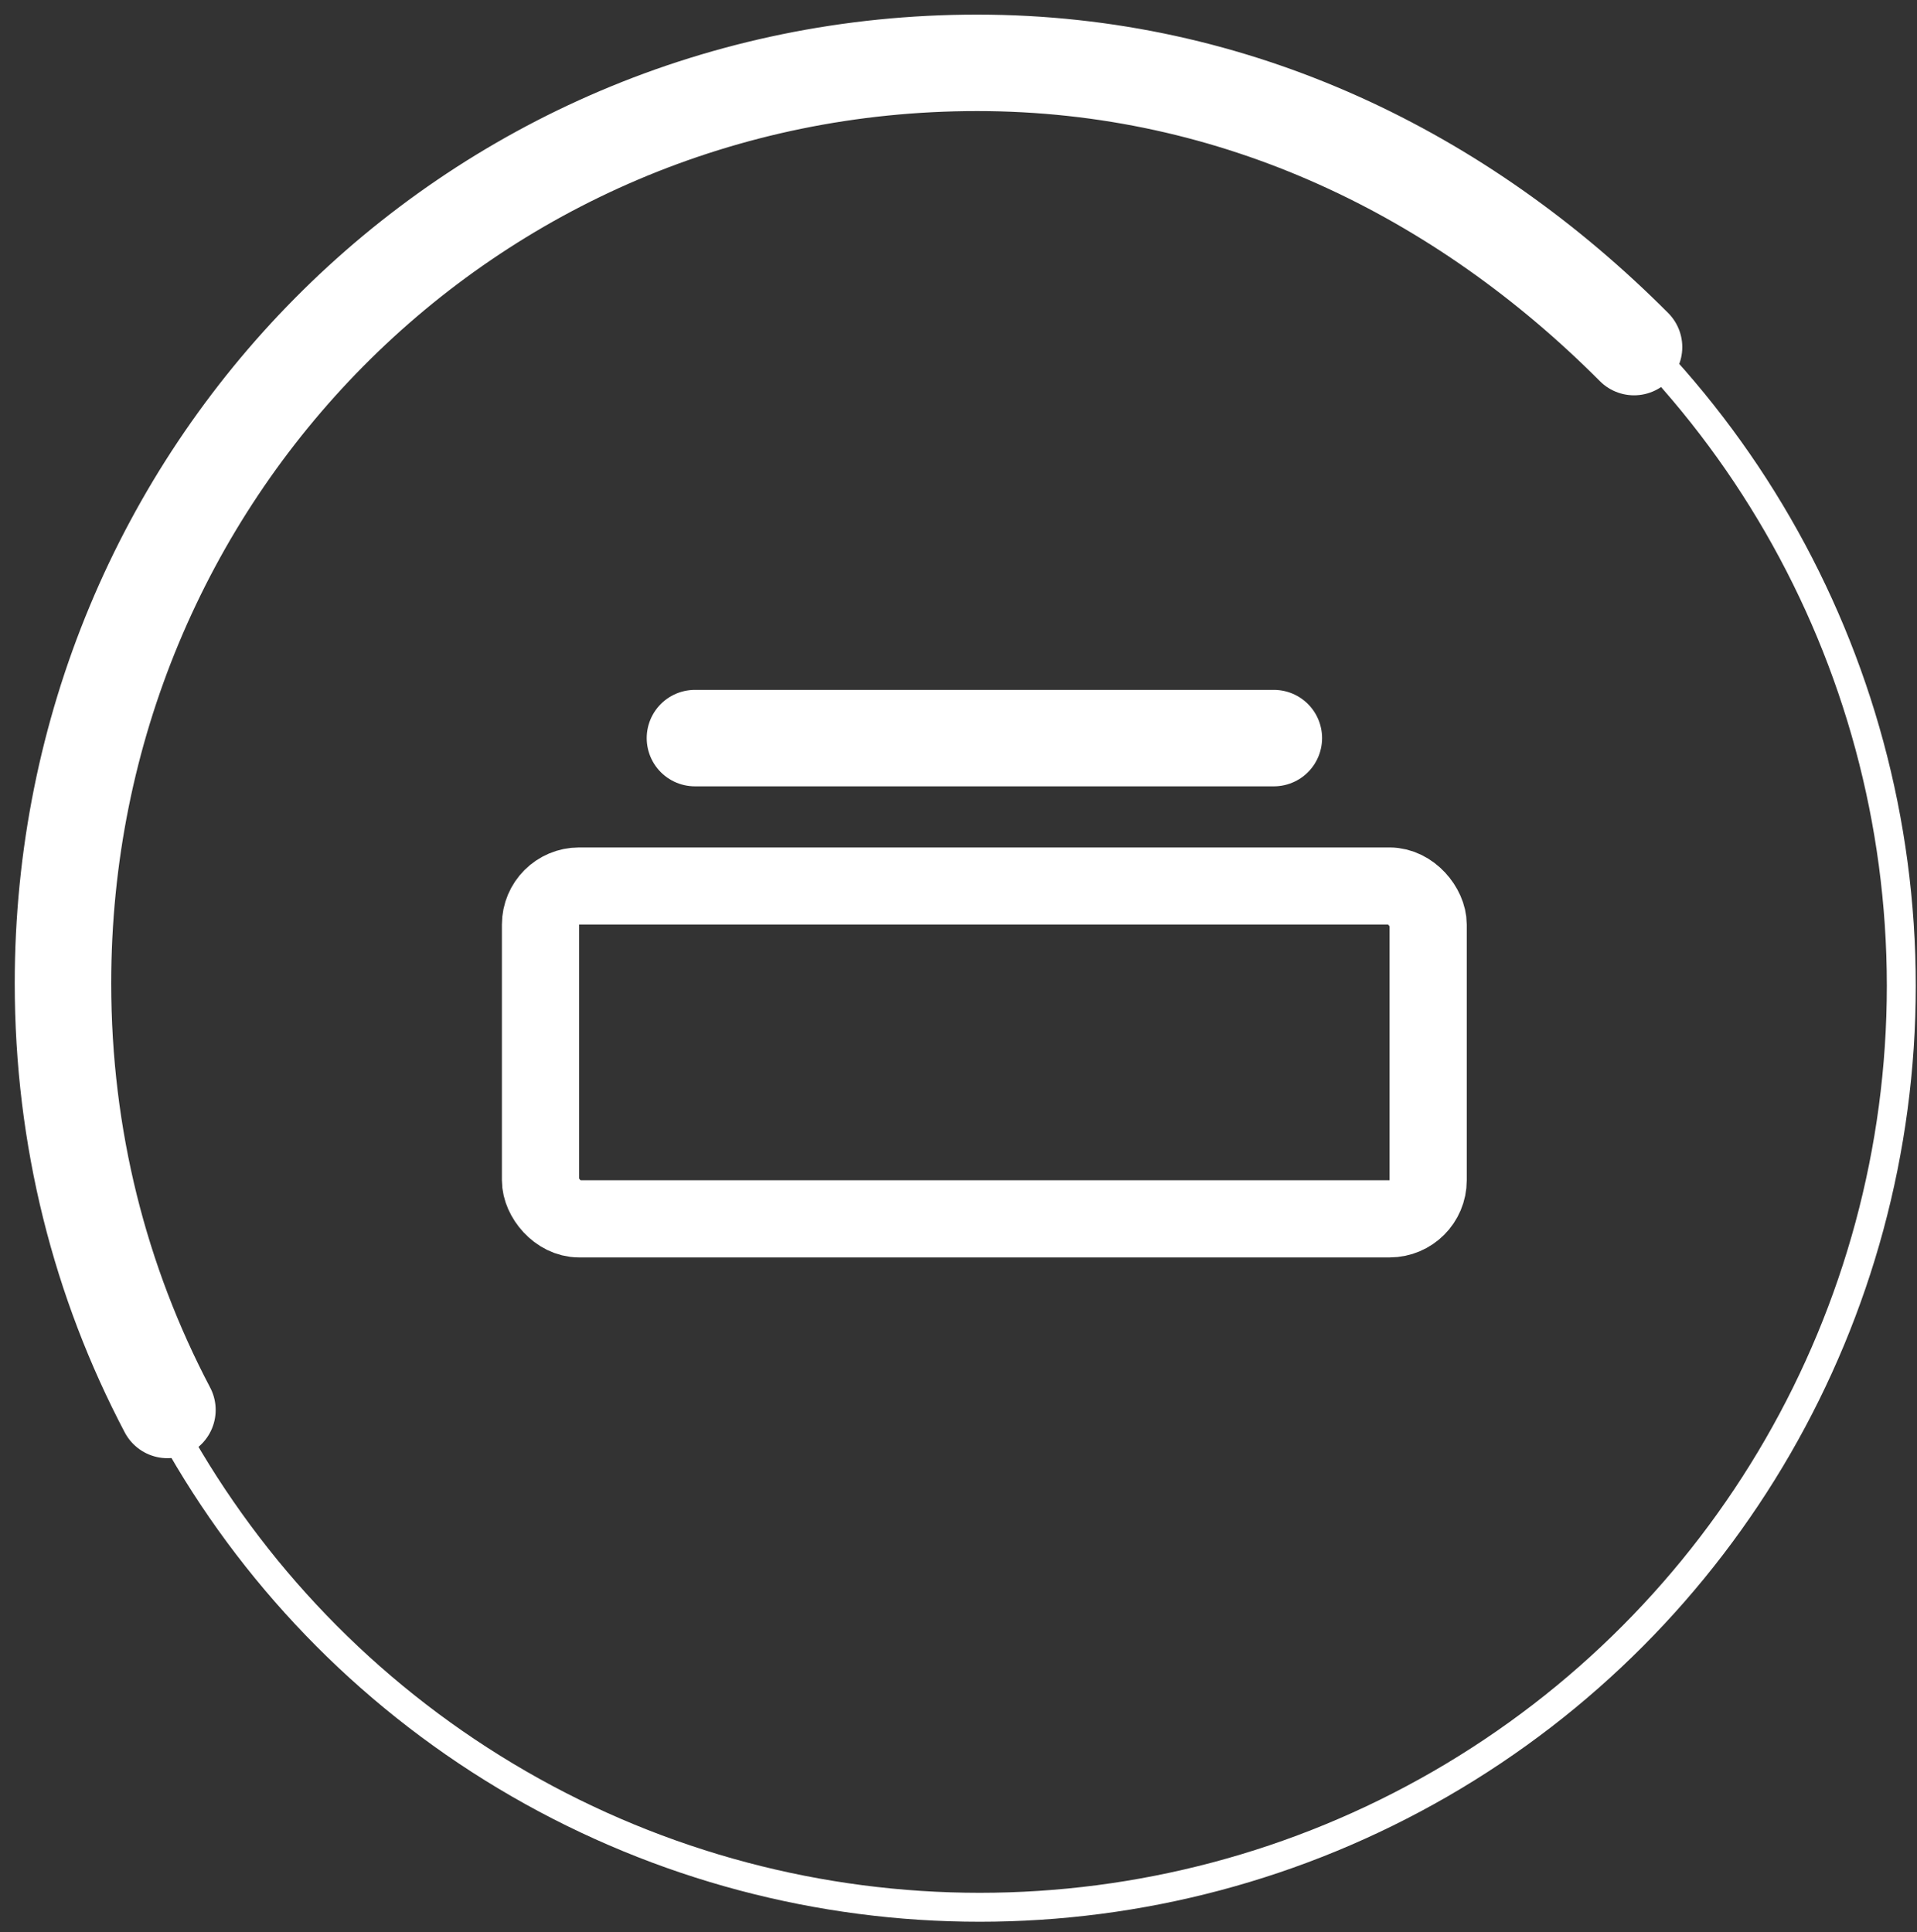 <svg width="122" height="123" viewBox="0 0 122 123" fill="none" xmlns="http://www.w3.org/2000/svg">
<rect x="0" y="0" width="122" height="123" fill="#333333" stroke="none"/>
<circle cx="62.348" cy="62.749" r="58.653" stroke="white" stroke-width="1.842"/>
<path d="M103.992 22.093C93.071 11.131 78.712 4 62.182 4C29.789 4 4.008 30.193 4.008 62.587C4.008 72.427 6.374 81.603 10.656 89.747" stroke="white" stroke-width="6.14" stroke-linecap="round"/>
<rect x="34.398" y="56.398" width="56.492" height="21.184" rx="2.456" stroke="white" stroke-width="4.912" stroke-linejoin="round"/>
<path d="M44.227 46.982L81.068 46.982" stroke="white" stroke-width="6.14" stroke-linecap="round"/>
</svg>
